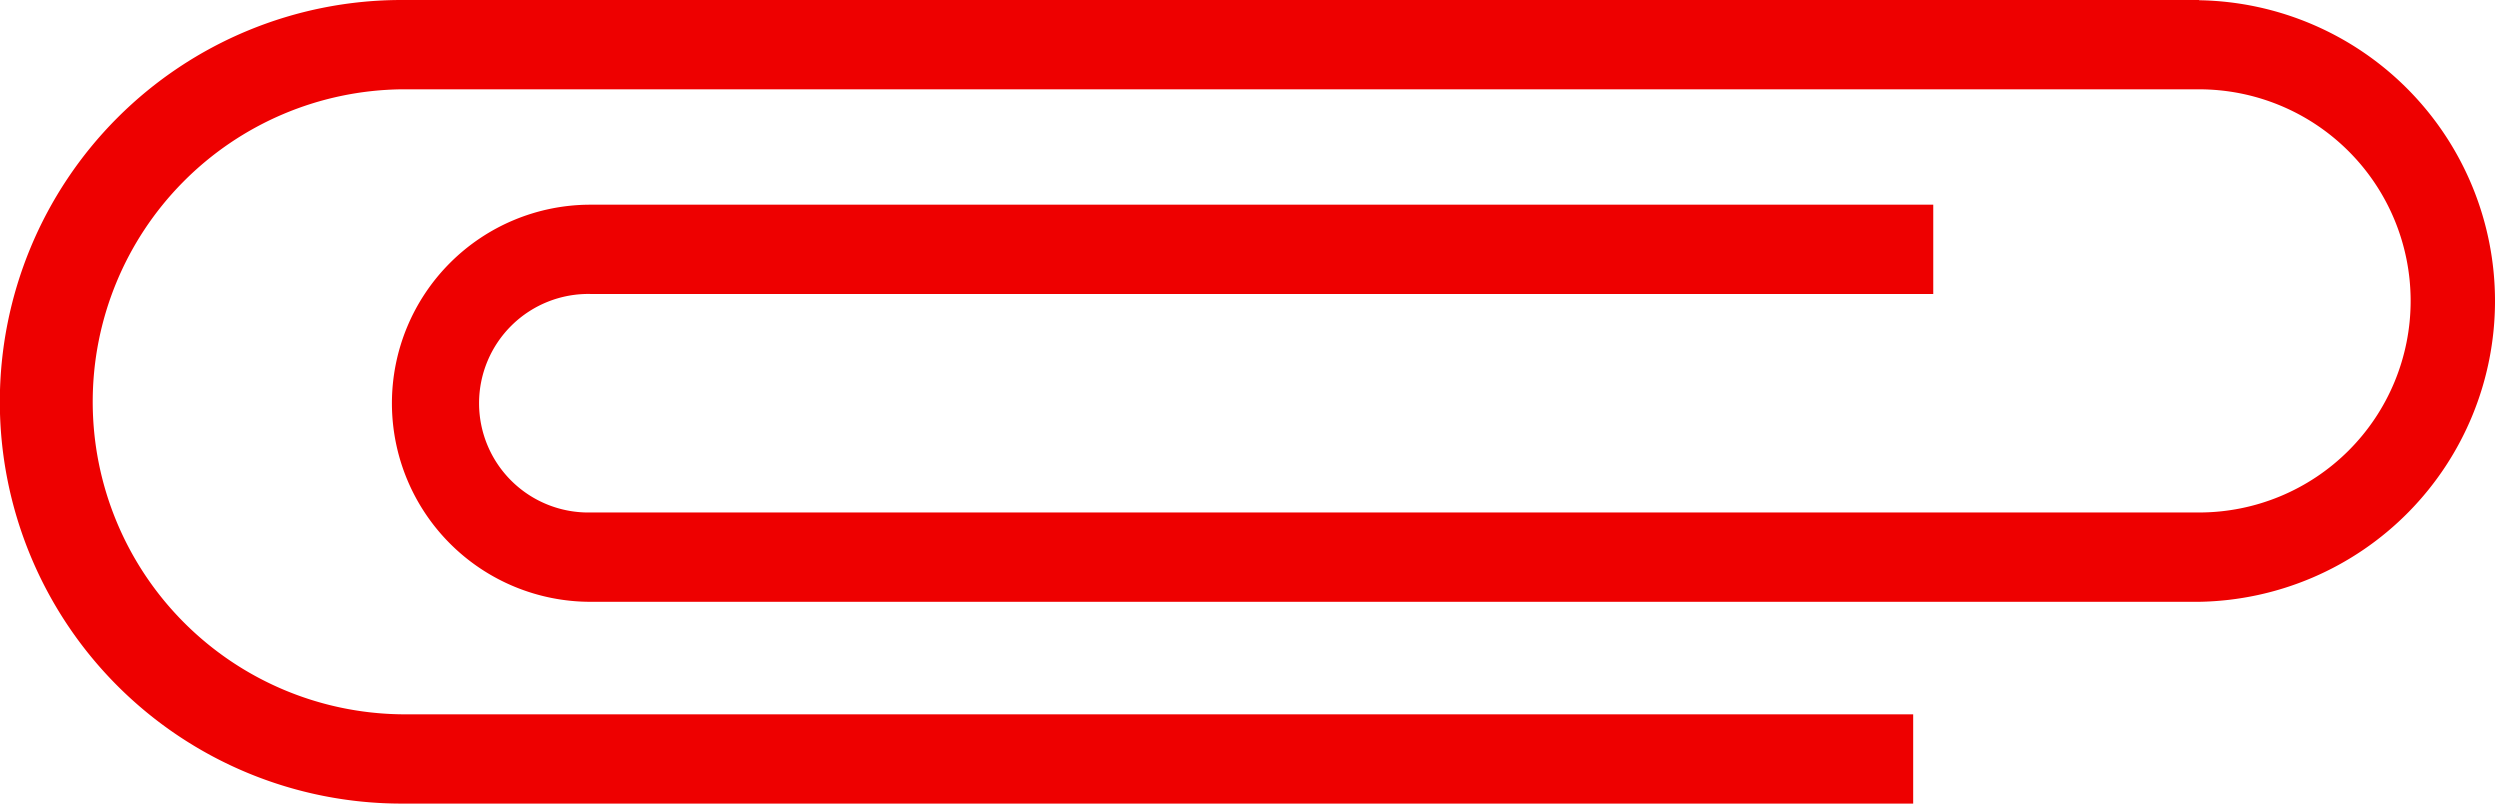 <svg xmlns="http://www.w3.org/2000/svg" width="60.261" height="19.37" viewBox="0 0 60.261 19.37"><defs><style>.a{fill:#e00;}</style></defs><path class="a" d="M183.429,255.827H140.1a9.685,9.685,0,0,0,0,19.37h36.435v-2.152H140.1a7.533,7.533,0,0,1,0-15.065h43.326a5.1,5.1,0,0,1,0,10.2H144.652a2.634,2.634,0,1,1,0-5.267h32.367v-2.152H144.652a4.786,4.786,0,1,0,0,9.572h38.777a7.251,7.251,0,0,0,0-14.5Z" transform="translate(-130.419 -255.827)"/></svg>
